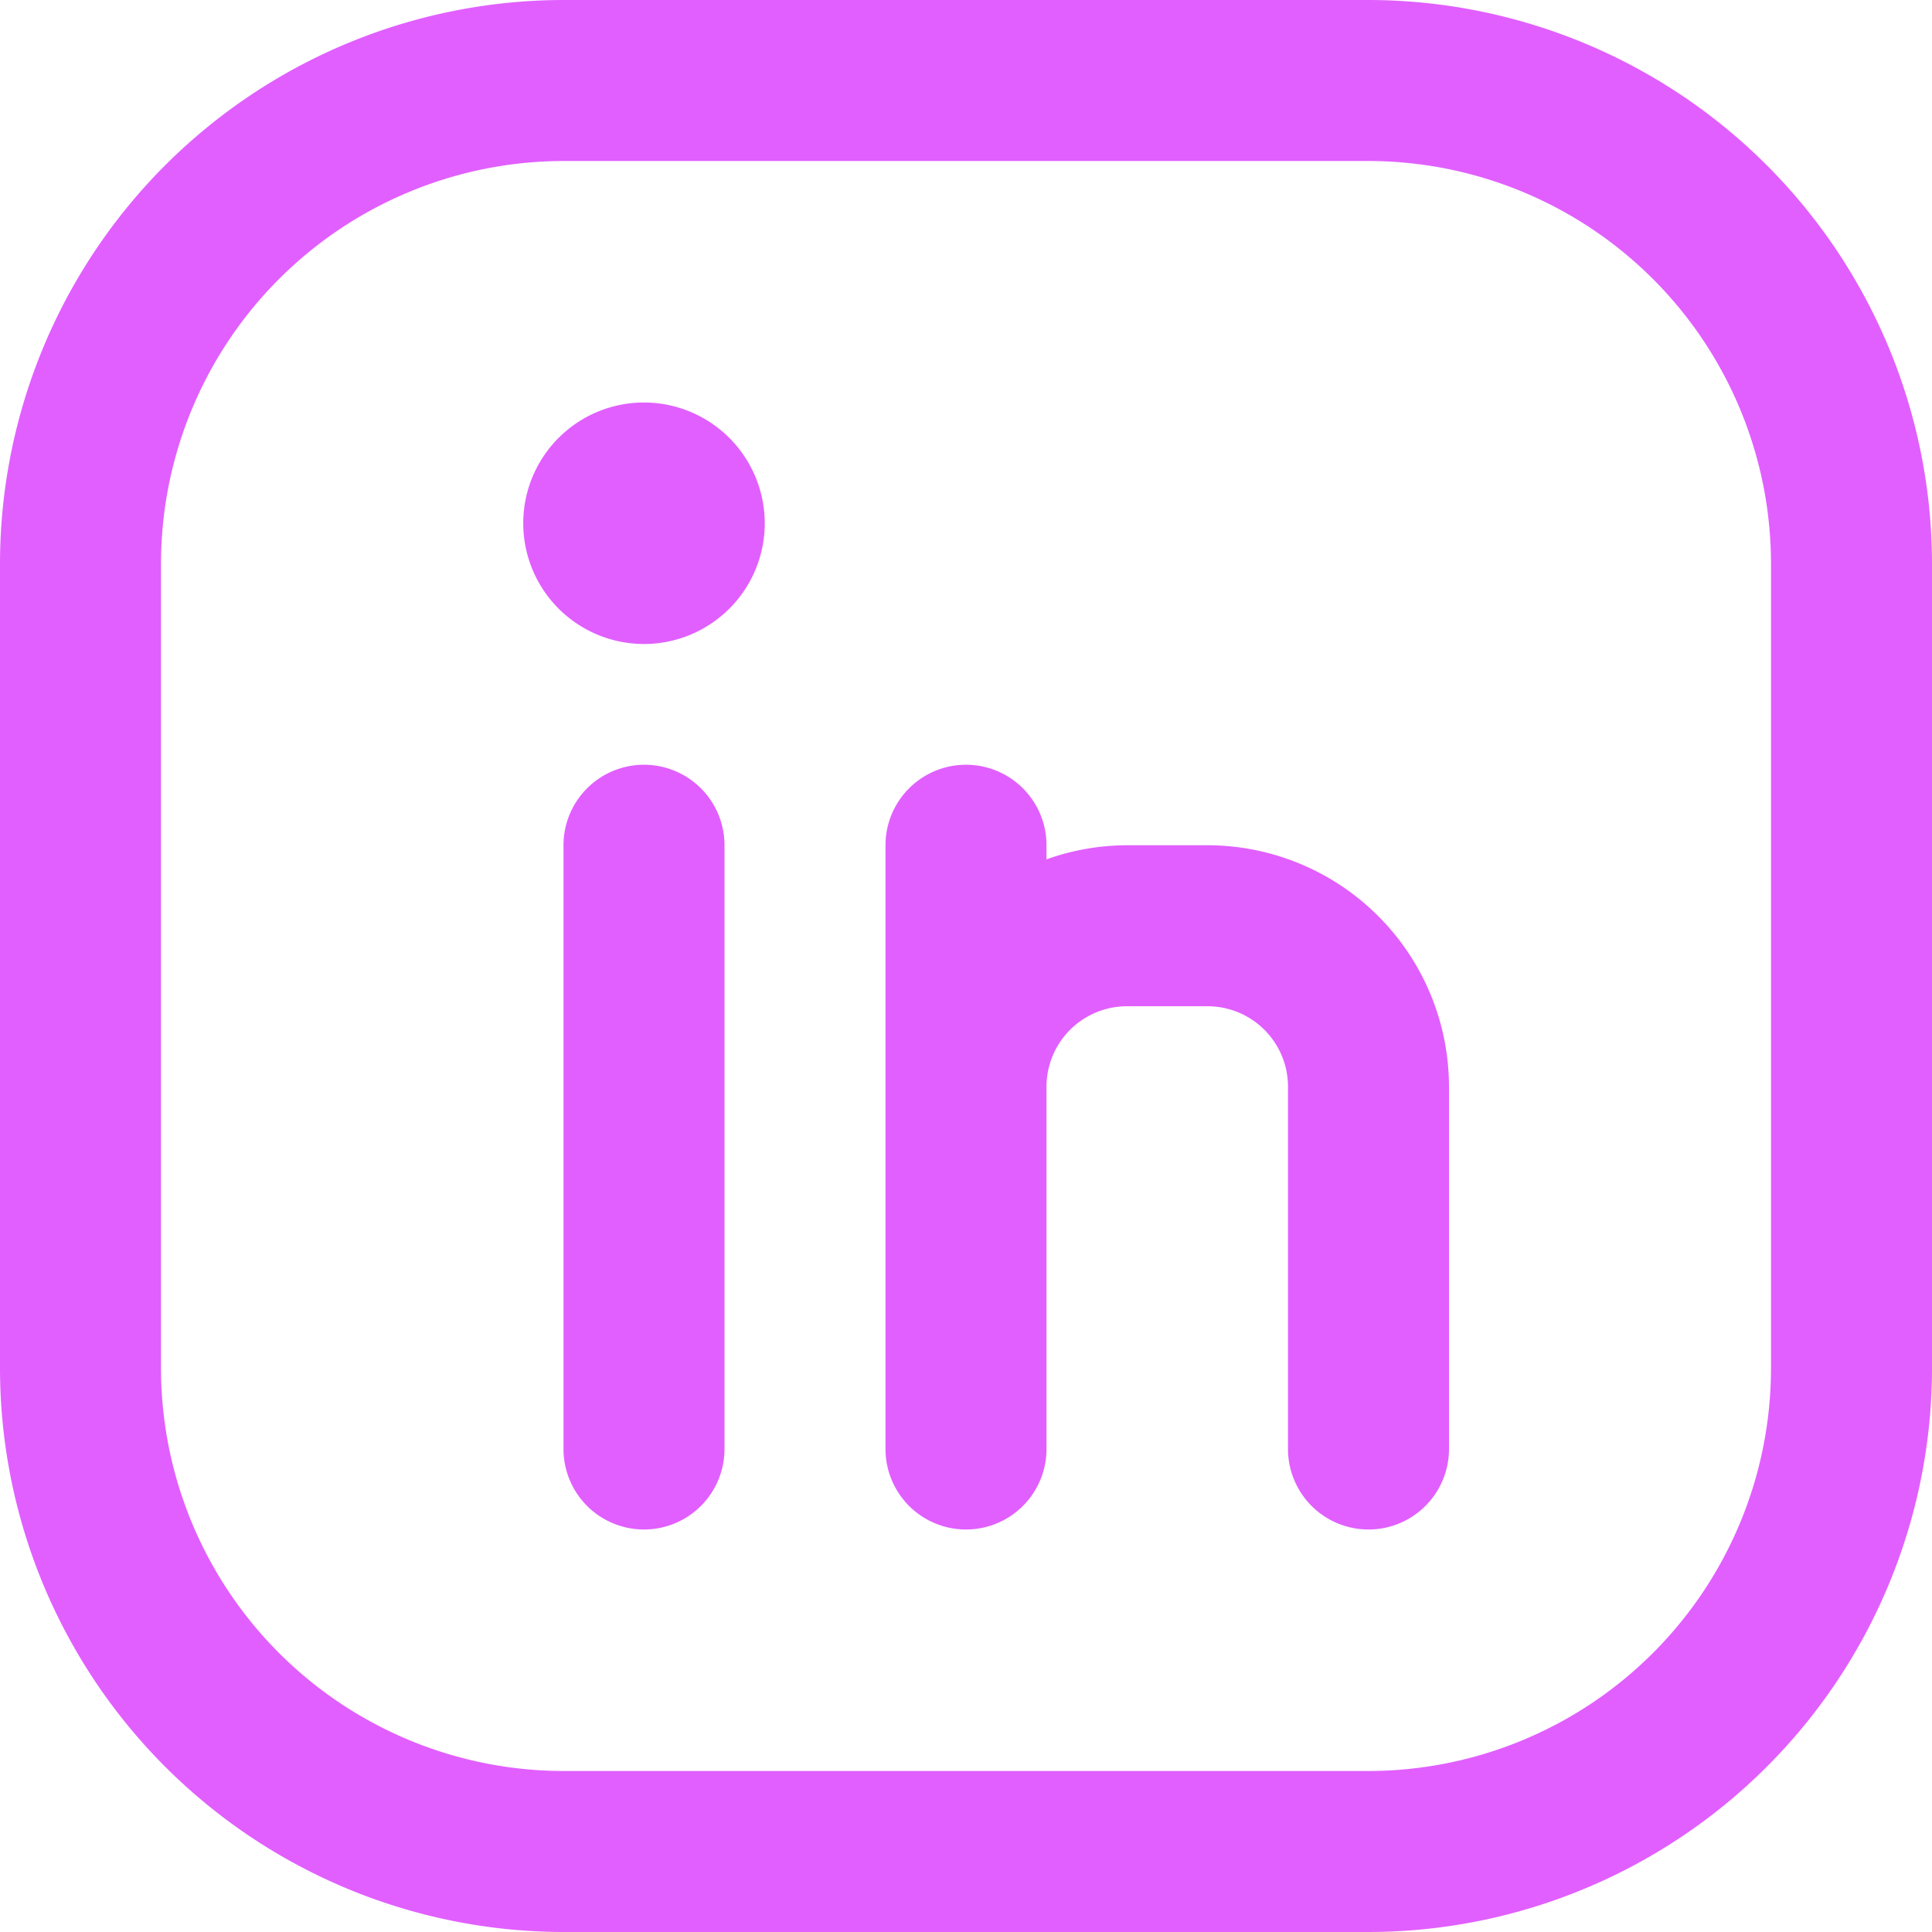 <svg id="linkedin" xmlns="http://www.w3.org/2000/svg" width="60" height="60" viewBox="0 0 60 60">
  <path id="Path_1496" data-name="Path 1496" d="M50.5,8h-25A17.519,17.519,0,0,0,8,25.5v25A17.519,17.519,0,0,0,25.5,68h25A17.519,17.519,0,0,0,68,50.5v-25A17.519,17.519,0,0,0,50.5,8ZM63,50.5A12.514,12.514,0,0,1,50.5,63h-25A12.514,12.514,0,0,1,13,50.5v-25A12.514,12.514,0,0,1,25.5,13h25A12.514,12.514,0,0,1,63,25.5Z" transform="translate(-8 -8)" fill="#e15fff"/>
  <path id="Path_1497" data-name="Path 1497" d="M24.5,27A2.5,2.5,0,0,0,22,29.5V48.25a2.5,2.5,0,0,0,5,0V29.5A2.5,2.5,0,0,0,24.5,27Z" transform="translate(-4.5 -3.25)" fill="#e15fff"/>
  <path id="Path_1498" data-name="Path 1498" d="M40,29.5H37.5a7.47,7.47,0,0,0-2.5.438V29.5a2.5,2.5,0,0,0-5,0V48.25a2.5,2.5,0,0,0,5,0V37a2.5,2.5,0,0,1,2.5-2.5H40A2.5,2.5,0,0,1,42.5,37V48.25a2.5,2.5,0,0,0,5,0V37A7.508,7.508,0,0,0,40,29.5Z" transform="translate(-2.5 -3.25)" fill="#e15fff"/>
  <path id="Path_1499" data-name="Path 1499" d="M24.75,18a3.75,3.75,0,1,0,3.75,3.75A3.755,3.755,0,0,0,24.75,18Z" transform="translate(-4.75 -5.5)" fill="#e15fff"/>
</svg>
